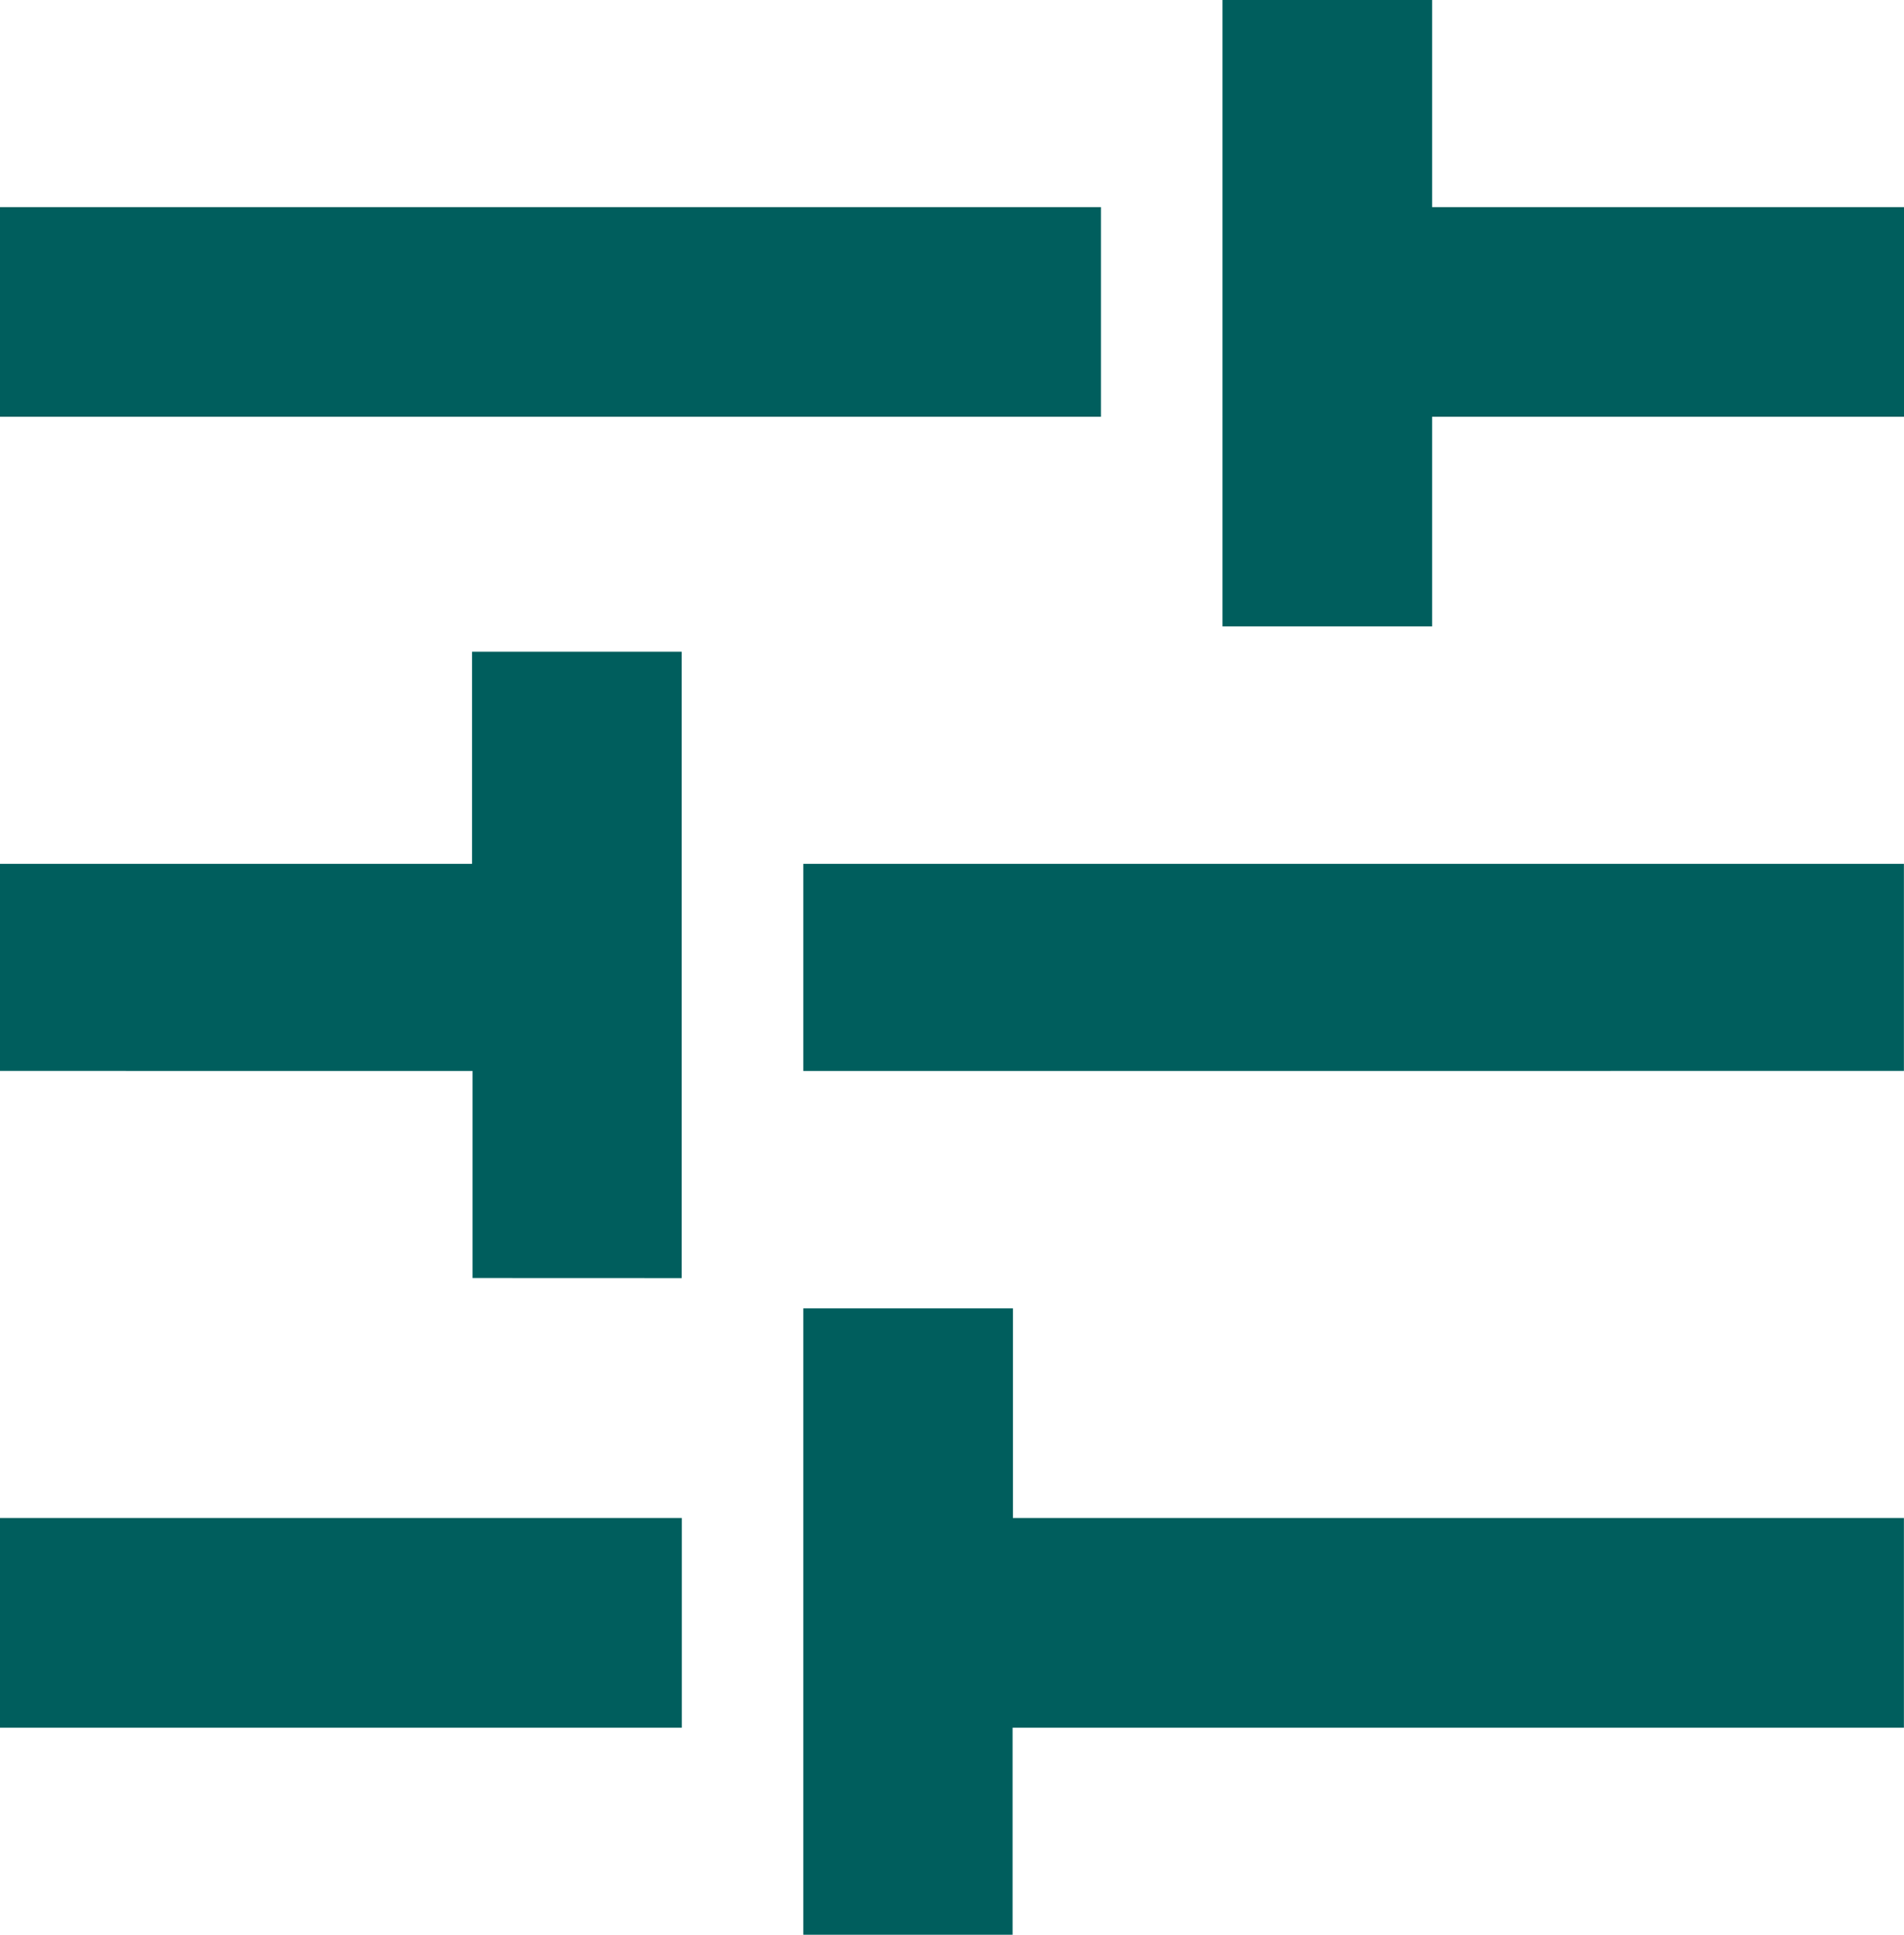 <svg xmlns="http://www.w3.org/2000/svg" width="22.991" height="23.356" viewBox="0 0 22.991 23.356">
    <path id="tune_FILL0_wght700_GRAD0_opsz48" d="M103-842.144v-2.531h8.233v2.531Zm0-15.825V-860.5h13.294v2.531Zm9.7,18.325v-7.562h2.531v2.531H125.99v2.531H115.227v2.5Zm-3.994-7.928v-2.5H103v-2.5h5.7v-2.561h2.531v7.562Zm3.994-2.5v-2.5H125.99v2.5Zm5.062-5.366V-863h2.531v2.5h5.7v2.531h-5.7v2.531Z" transform="translate(-103 863)" fill="#005e5d"/>
</svg>
